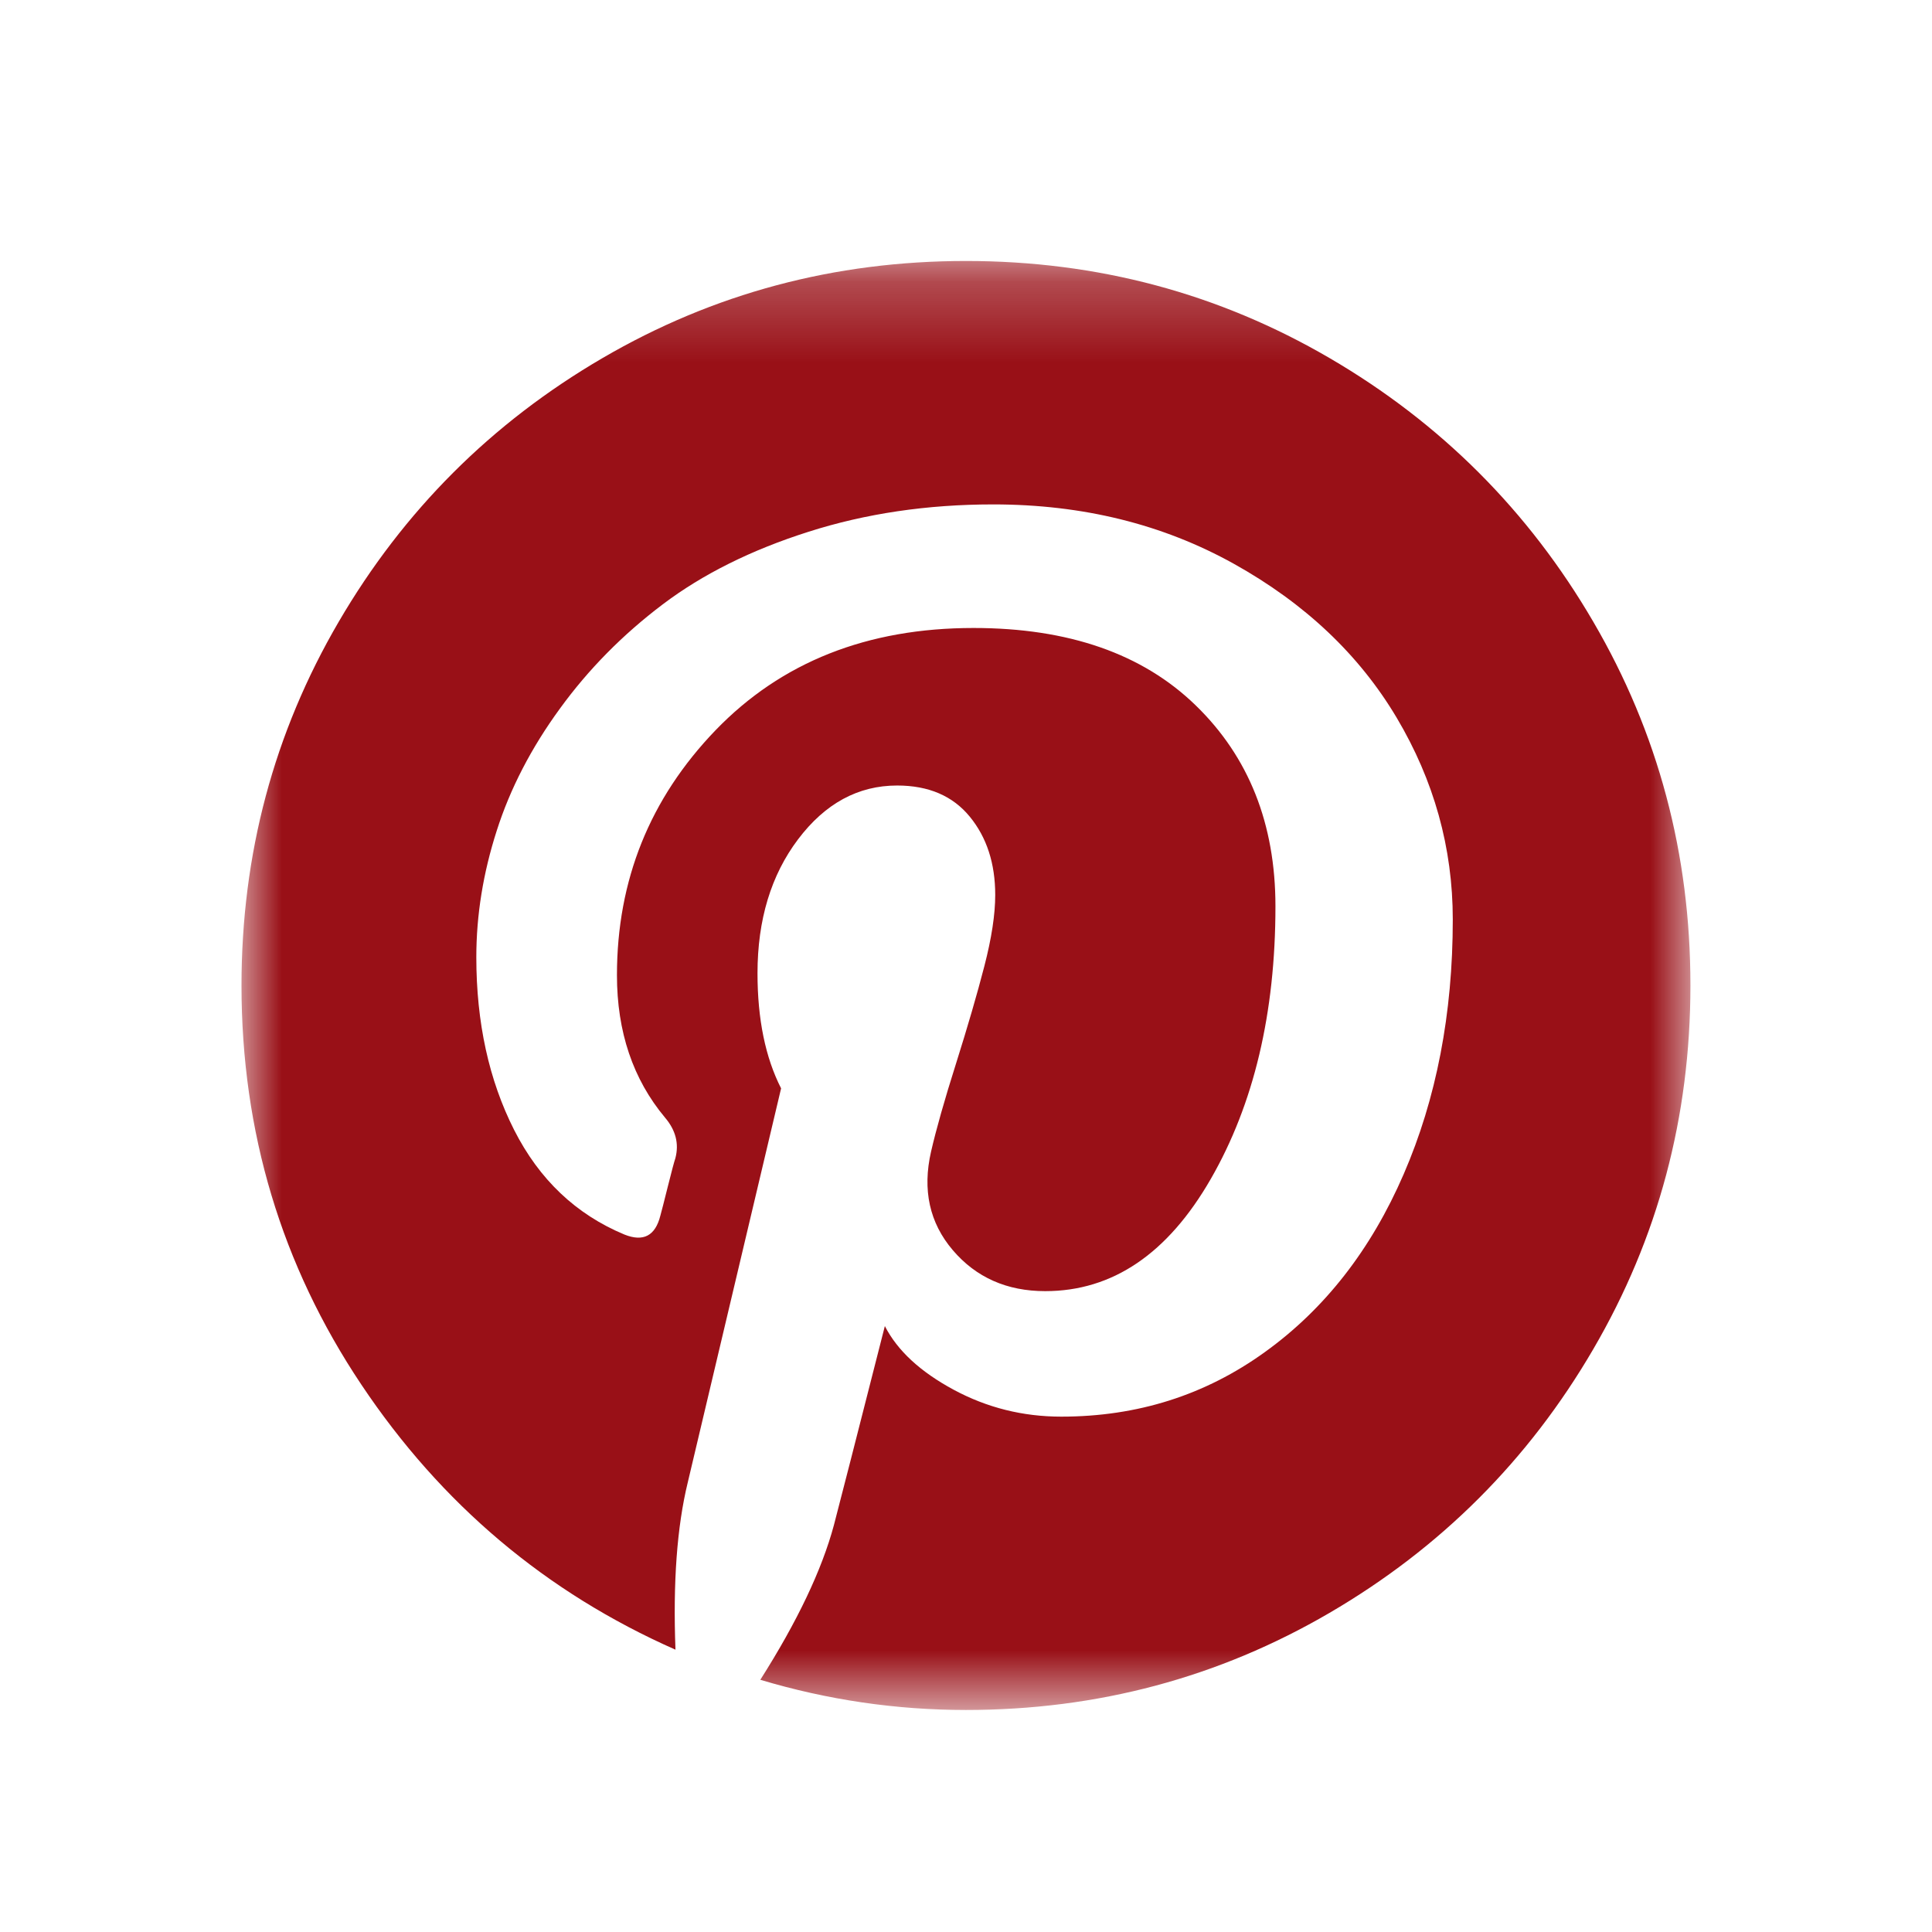 <?xml version="1.0" encoding="UTF-8"?>
<svg xmlns="http://www.w3.org/2000/svg" width="24" height="24" viewBox="0 0 24 24" fill="none">
  <mask id="mask0_679_3120" style="mask-type:luminance" maskUnits="userSpaceOnUse" x="3" y="3" width="18" height="19">
    <path d="M21 3.242H3V21.242H21V3.242Z" fill="white"></path>
  </mask>
  <g mask="url(#mask0_679_3120)">
    <path d="M19.793 7.725C18.989 6.346 17.897 5.254 16.518 4.449C15.139 3.644 13.633 3.242 12 3.242C10.367 3.242 8.862 3.644 7.483 4.449C6.104 5.254 5.012 6.346 4.207 7.725C3.402 9.104 3 10.609 3 12.242C3 14.063 3.496 15.715 4.488 17.199C5.48 18.684 6.781 19.782 8.391 20.493C8.359 19.657 8.41 18.965 8.543 18.418L9.703 13.52C9.508 13.137 9.41 12.661 9.41 12.09C9.41 11.426 9.578 10.871 9.914 10.426C10.25 9.981 10.66 9.758 11.145 9.758C11.535 9.758 11.836 9.887 12.047 10.145C12.258 10.402 12.363 10.727 12.363 11.117C12.363 11.359 12.318 11.654 12.228 12.002C12.138 12.35 12.021 12.752 11.877 13.209C11.732 13.666 11.629 14.032 11.566 14.305C11.457 14.781 11.546 15.19 11.836 15.53C12.125 15.869 12.508 16.039 12.984 16.039C13.82 16.039 14.506 15.575 15.041 14.645C15.576 13.715 15.844 12.586 15.844 11.258C15.844 10.235 15.513 9.402 14.853 8.762C14.193 8.121 13.273 7.801 12.093 7.801C10.773 7.801 9.705 8.225 8.888 9.072C8.072 9.92 7.664 10.934 7.664 12.114C7.664 12.817 7.863 13.407 8.261 13.883C8.394 14.039 8.437 14.207 8.39 14.387C8.374 14.434 8.343 14.551 8.296 14.739C8.25 14.926 8.218 15.047 8.203 15.102C8.14 15.352 7.992 15.43 7.757 15.336C7.156 15.086 6.699 14.653 6.386 14.035C6.074 13.418 5.917 12.703 5.917 11.891C5.917 11.367 6.002 10.844 6.17 10.321C6.337 9.797 6.599 9.291 6.955 8.803C7.31 8.314 7.736 7.883 8.232 7.508C8.728 7.133 9.332 6.832 10.043 6.606C10.754 6.379 11.519 6.266 12.339 6.266C13.449 6.266 14.445 6.512 15.328 7.004C16.211 7.496 16.884 8.133 17.349 8.914C17.814 9.696 18.047 10.532 18.047 11.422C18.047 12.594 17.843 13.649 17.437 14.586C17.031 15.524 16.457 16.26 15.714 16.795C14.972 17.331 14.129 17.598 13.183 17.598C12.707 17.598 12.261 17.487 11.847 17.264C11.433 17.041 11.148 16.778 10.992 16.473C10.64 17.856 10.429 18.68 10.359 18.946C10.21 19.5 9.906 20.141 9.445 20.867C10.28 21.117 11.132 21.242 11.999 21.242C13.632 21.242 15.138 20.84 16.517 20.035C17.896 19.23 18.988 18.139 19.792 16.76C20.597 15.381 20.999 13.875 20.999 12.242C21 10.609 20.598 9.103 19.793 7.725Z" fill="#991017"></path>
  </g>
</svg>
